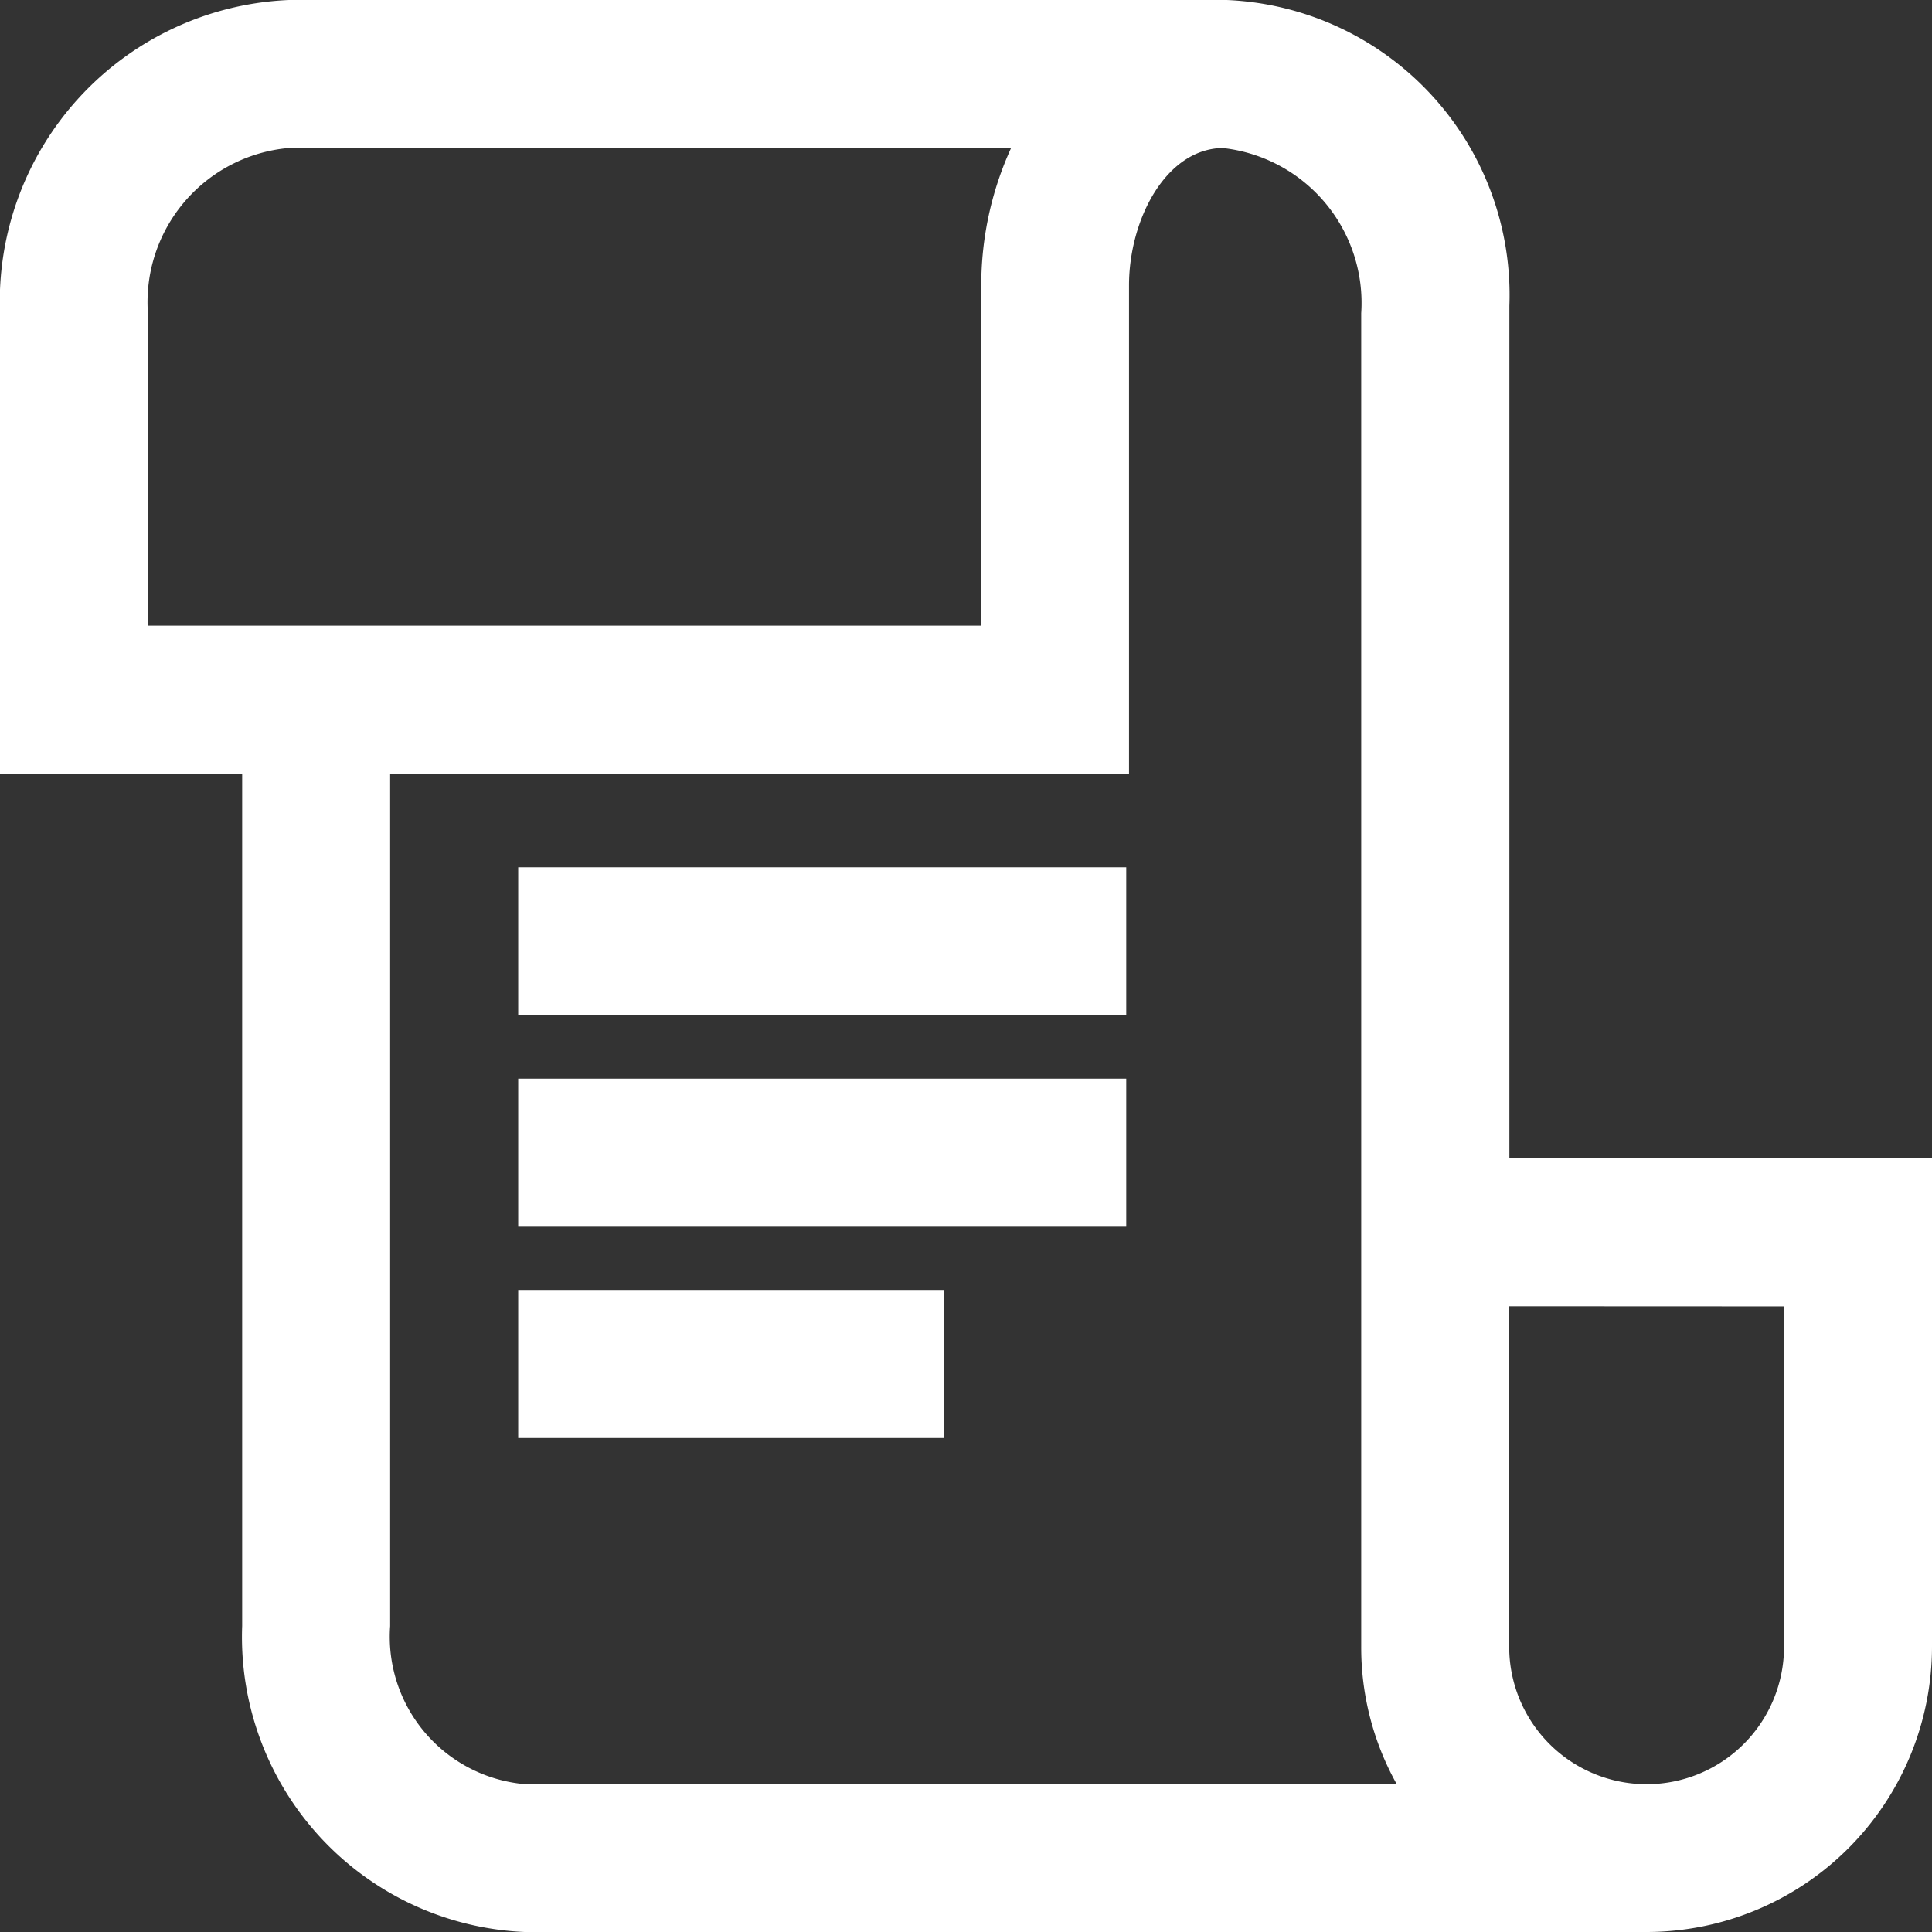 <svg id="Layer_1" data-name="Layer 1" xmlns="http://www.w3.org/2000/svg" viewBox="0 0 32 32"><rect x="0" y="0" width="32" height="32" fill="#333333" stroke="none"/><defs><style>.cls-1{fill:#fff;}</style></defs><title>icon-mimal</title><path class="cls-1" d="M25,19.186V5.068A4.891,4.891,0,0,0,20.318,0H4.786A5,5,0,0,0,0,5.188v7.626H4.011V26.931A4.891,4.891,0,0,0,8.69,32H27.274A4.731,4.731,0,0,0,32,27.274V19.186ZM4.786,2.451H16.747a5.474,5.474,0,0,0-.494,2.275v5.637H2.45V5.188A2.564,2.564,0,0,1,4.786,2.451Zm18.347,27.1H8.69a2.45,2.45,0,0,1-2.228-2.618V12.814H18.7V4.726c0-1.077.6-2.253,1.546-2.275a2.581,2.581,0,0,1,2.3,2.737V27.274A4.64,4.64,0,0,0,23.133,29.549Zm6.416-7.913v5.638a2.276,2.276,0,0,1-4.552,0V21.636Z"/><rect class="cls-1" x="8.583" y="14.365" width="10.071" height="2.451"/><rect class="cls-1" x="8.583" y="17.866" width="10.071" height="2.452"/><rect class="cls-1" x="8.583" y="21.366" width="7.051" height="2.452"/></svg>